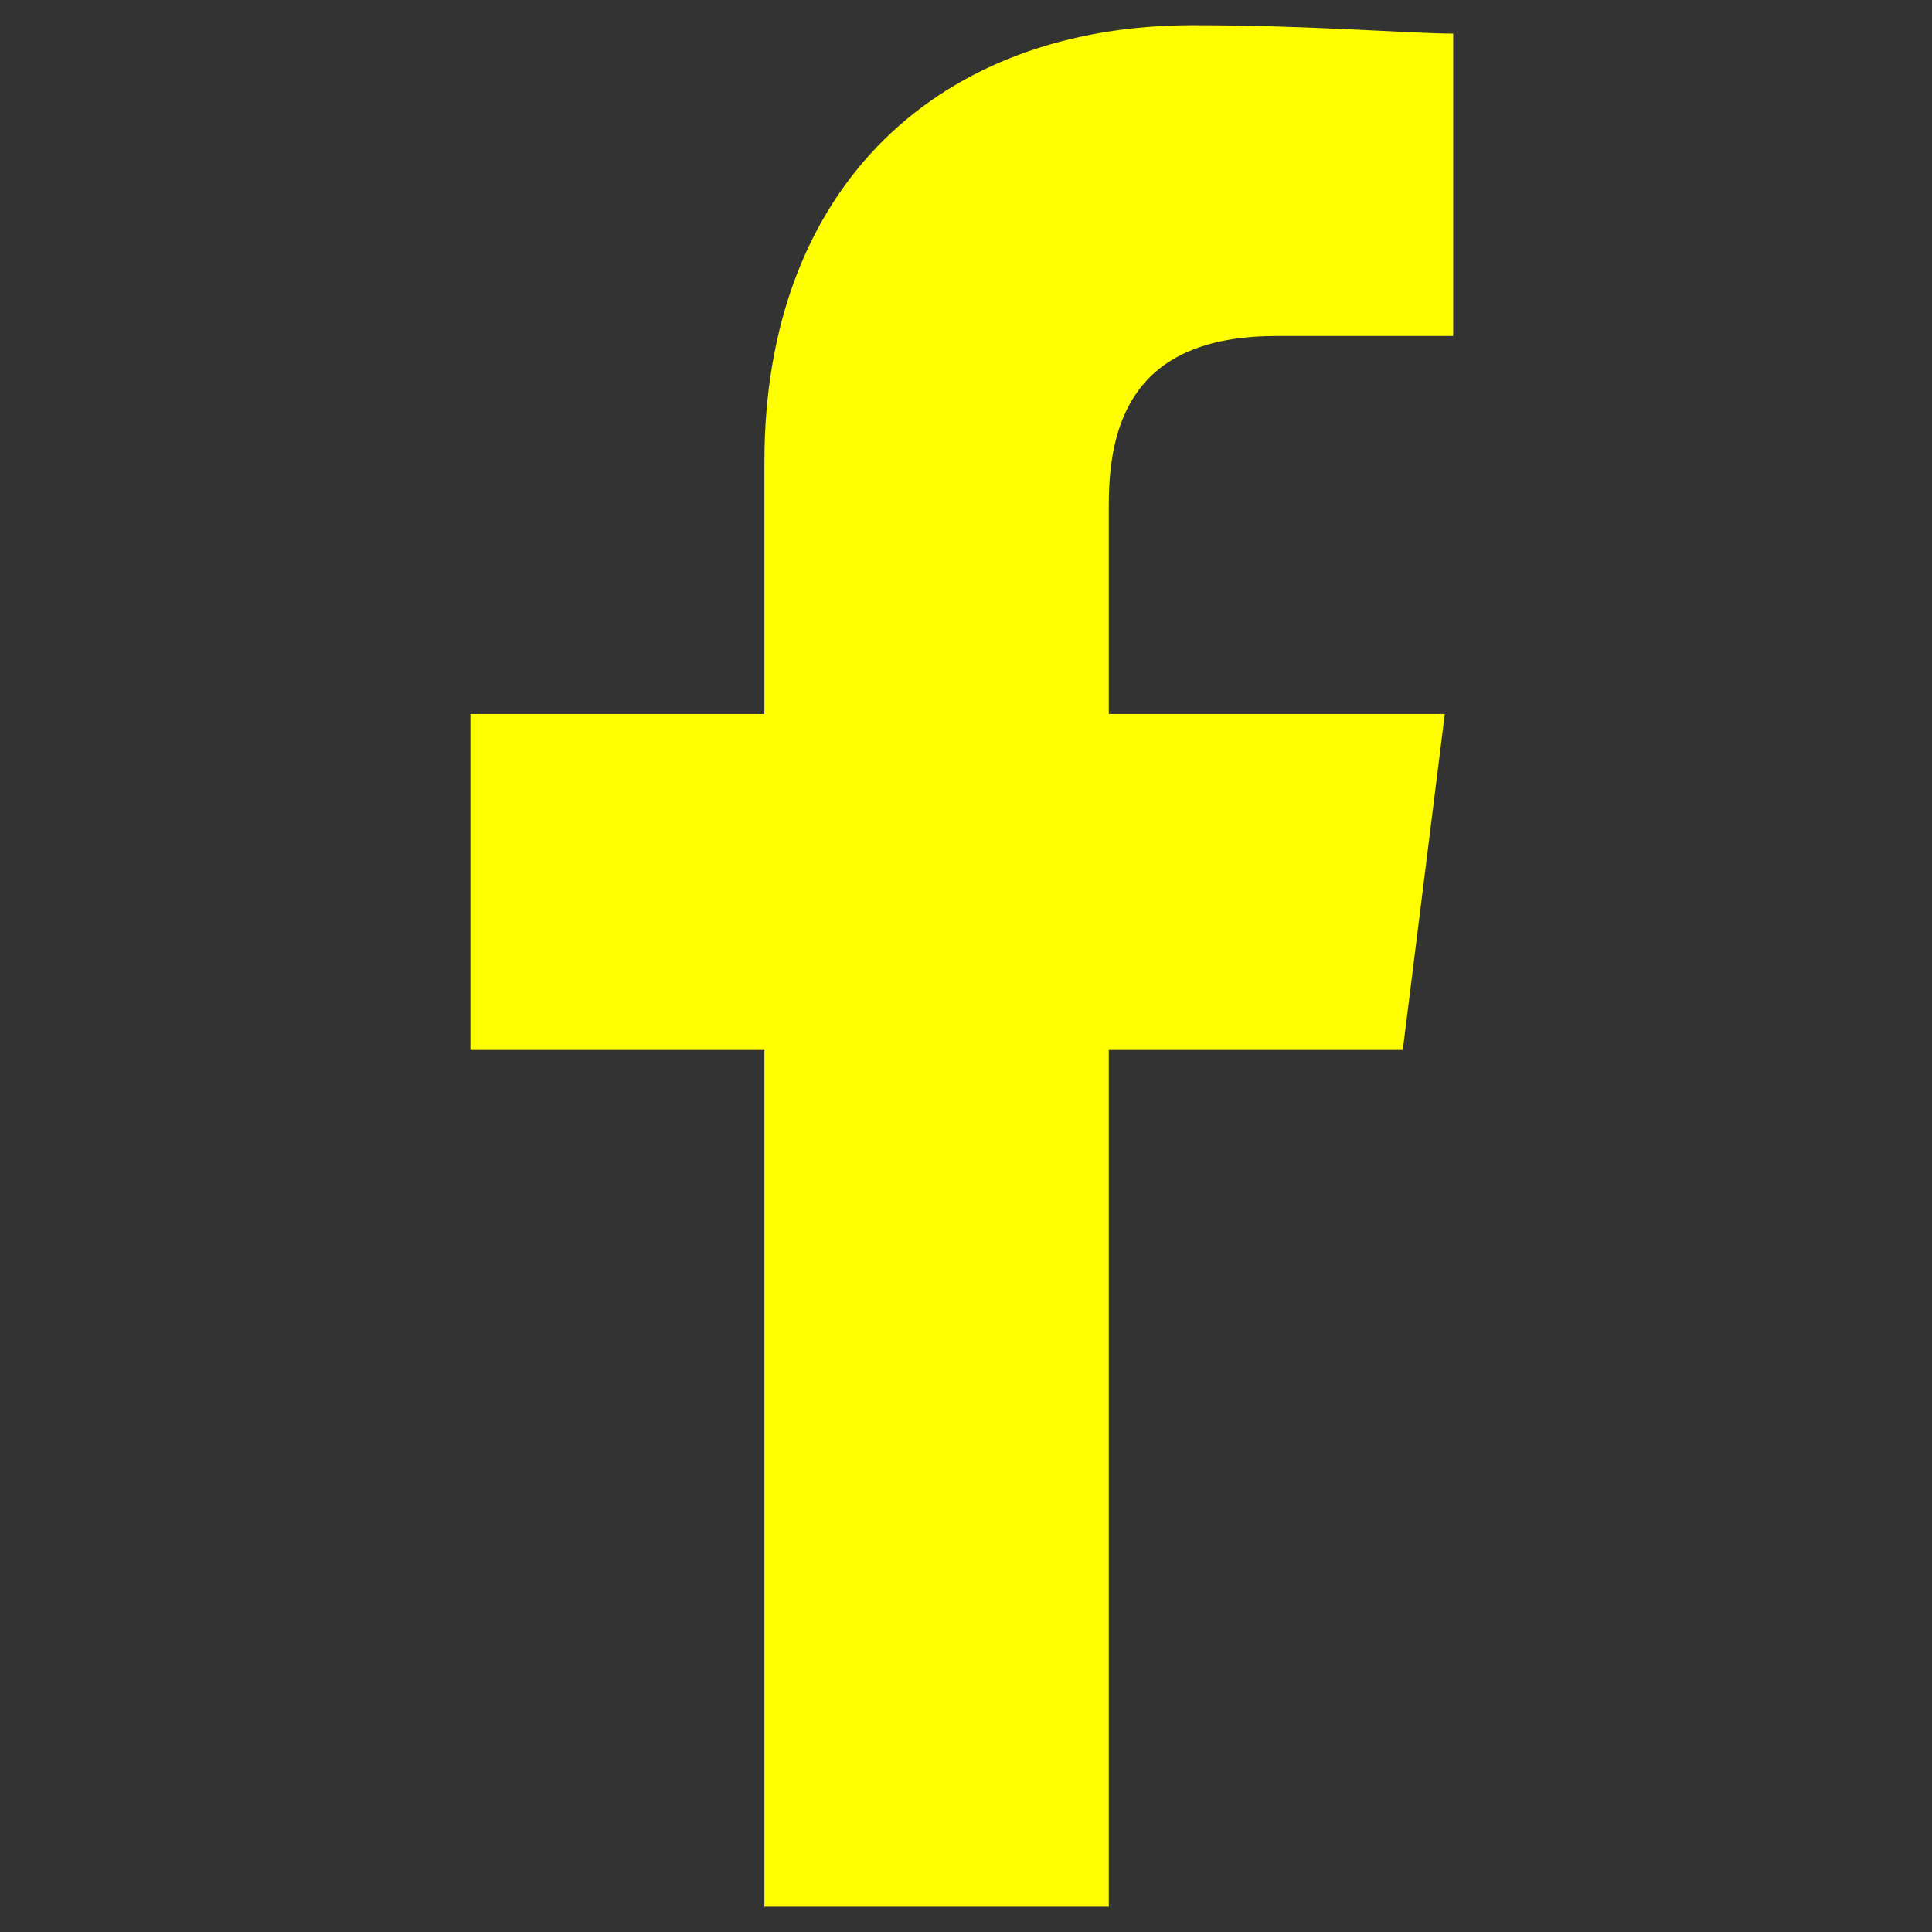 <?xml version="1.0" encoding="utf-8"?>
<!-- Generator: Adobe Illustrator 26.5.0, SVG Export Plug-In . SVG Version: 6.00 Build 0)  -->
<svg version="1.1" id="Livello_1" xmlns="http://www.w3.org/2000/svg" xmlns:xlink="http://www.w3.org/1999/xlink" x="0px" y="0px"
	 viewBox="0 0 23 23" enable-background="new 0 0 23 23" xml:space="preserve">
<rect x="0" y="0" width="23" height="23" fill="#333333" stroke="none"/>
<path fill="#FEFE00" d="M13.2,22.7V12.5h3.5l0.5-4h-4V6c0-1.1,0.4-2,2-2h2.1V0.4c-0.5,0-1.7-0.1-3.1-0.1c-3,0-5.1,1.9-5.1,5.2v3H5.6
	v4h3.5v10.2H13.2z"/>
</svg>
